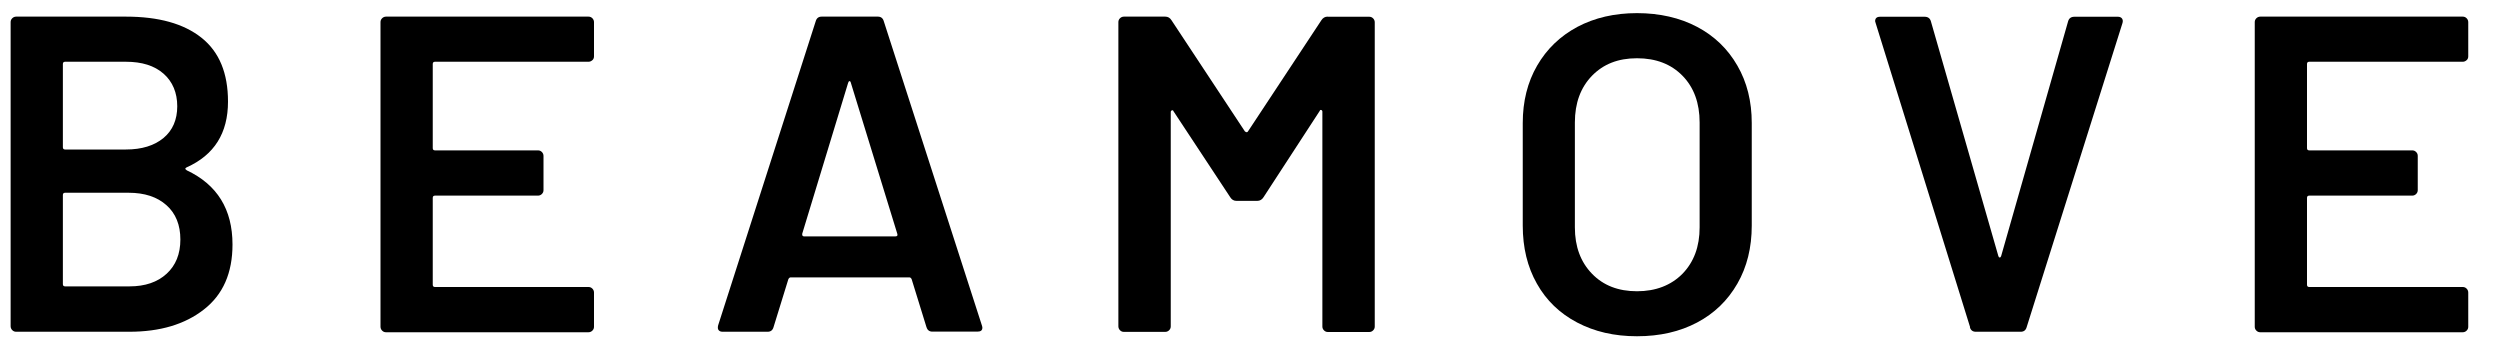<?xml version="1.0" encoding="UTF-8"?>
<svg id="Layer_1" data-name="Layer 1" xmlns="http://www.w3.org/2000/svg" viewBox="0 0 200 27.78">
  <defs>
    <style>
      .cls-1 {
        isolation: isolate;
      }
    </style>
  </defs>
  <g class="cls-1">
    <g class="cls-1">
      <path d="M14.93,13.62c2.45,1.15,3.67,3.13,3.67,5.94,0,2.28-.76,4.01-2.29,5.2-1.52,1.19-3.51,1.78-5.96,1.78H1.29c-.12,0-.22-.04-.31-.13-.08-.08-.13-.19-.13-.31V1.77c0-.12.04-.22.13-.31.08-.08.19-.13.31-.13h8.78c2.62,0,4.63.56,6.05,1.69,1.42,1.13,2.12,2.83,2.12,5.11,0,2.52-1.1,4.27-3.31,5.26-.14.07-.14.14,0,.22ZM5.03,5.12v6.66c0,.12.06.18.18.18h4.86c1.27,0,2.27-.31,3.01-.92.73-.61,1.1-1.46,1.1-2.54s-.37-1.97-1.1-2.61c-.73-.64-1.73-.95-3.01-.95h-4.86c-.12,0-.18.06-.18.18ZM13.33,21.9c.73-.67,1.1-1.58,1.1-2.74s-.37-2.09-1.12-2.75c-.74-.66-1.75-.99-3.02-.99h-5.08c-.12,0-.18.06-.18.18v7.13c0,.12.06.18.18.18h5.15c1.25,0,2.24-.34,2.97-1.01Z"/>
      <path d="M47.39,4.81c-.08.08-.19.13-.31.13h-12.28c-.12,0-.18.06-.18.18v6.73c0,.12.06.18.18.18h8.24c.12,0,.22.04.31.13.08.08.13.19.13.31v2.74c0,.12-.04.22-.13.31-.08.08-.19.13-.31.13h-8.24c-.12,0-.18.06-.18.18v6.95c0,.12.06.18.18.18h12.28c.12,0,.22.04.31.13.08.08.13.19.13.31v2.74c0,.12-.04.22-.13.31-.08.08-.19.13-.31.13h-16.2c-.12,0-.22-.04-.31-.13-.08-.08-.13-.19-.13-.31V1.77c0-.12.04-.22.13-.31.08-.08.19-.13.31-.13h16.2c.12,0,.22.04.31.13.08.08.13.19.13.31v2.74c0,.12-.04.22-.13.31Z"/>
      <path d="M74.12,26.18l-1.19-3.85c-.05-.1-.11-.14-.18-.14h-9.5c-.07,0-.13.05-.18.14l-1.19,3.85c-.07.24-.23.36-.47.36h-3.6c-.14,0-.25-.04-.32-.13-.07-.08-.08-.21-.04-.38l7.81-24.34c.07-.24.23-.36.47-.36h4.5c.24,0,.4.12.47.36l7.85,24.34s.04.11.04.18c0,.22-.13.32-.4.32h-3.6c-.24,0-.4-.12-.47-.36ZM64.33,18.91h7.31c.14,0,.19-.07.14-.22l-3.71-12.06c-.02-.1-.06-.14-.11-.14s-.08.05-.11.14l-3.67,12.06c-.02.14.02.22.14.22Z"/>
      <path d="M106.23,1.34h3.31c.12,0,.22.04.31.13.08.08.13.19.13.31v24.34c0,.12-.04.22-.13.31s-.19.13-.31.13h-3.31c-.12,0-.22-.04-.31-.13s-.13-.19-.13-.31V8.94c0-.07-.03-.12-.09-.14-.06-.02-.1,0-.12.07l-4.5,6.91c-.12.19-.29.29-.5.29h-1.66c-.22,0-.38-.1-.5-.29l-4.54-6.88c-.02-.07-.07-.1-.13-.07-.06.02-.09.07-.09.14v17.14c0,.12-.04.22-.13.31-.08.08-.19.13-.31.13h-3.31c-.12,0-.22-.04-.31-.13-.08-.08-.13-.19-.13-.31V1.77c0-.12.04-.22.13-.31.08-.08.19-.13.31-.13h3.31c.22,0,.38.1.5.29l5.87,8.89s.1.07.14.07.08-.02.11-.07l5.87-8.89c.12-.19.29-.29.5-.29Z"/>
    </g>
    <g class="cls-1">
      <path d="M126.17,25.8c-1.39-.73-2.47-1.77-3.22-3.11-.76-1.34-1.13-2.89-1.13-4.64v-8.21c0-1.73.38-3.26,1.15-4.59s1.84-2.36,3.22-3.1c1.38-.73,2.97-1.1,4.77-1.1s3.43.37,4.81,1.1c1.38.73,2.45,1.76,3.22,3.1.77,1.33,1.15,2.86,1.15,4.59v8.21c0,1.75-.38,3.3-1.15,4.64-.77,1.34-1.84,2.38-3.22,3.11-1.38.73-2.98,1.1-4.81,1.1s-3.4-.37-4.79-1.1ZM134.6,21.9c.91-.94,1.37-2.17,1.37-3.71v-8.39c0-1.56-.46-2.81-1.37-3.74s-2.12-1.4-3.64-1.4-2.69.47-3.6,1.4c-.91.94-1.37,2.18-1.37,3.74v8.39c0,1.54.46,2.77,1.37,3.71.91.94,2.11,1.4,3.6,1.4s2.72-.47,3.64-1.4Z"/>
    </g>
    <g class="cls-1">
      <path d="M157.61,26.18l-7.56-24.34-.04-.14c0-.24.13-.36.4-.36h3.56c.26,0,.43.12.5.36l5.4,18.79c.02.07.06.11.11.11s.08-.04.11-.11l5.36-18.79c.07-.24.24-.36.5-.36h3.49c.14,0,.25.05.32.14.07.1.08.22.04.36l-7.67,24.34c-.07.24-.23.36-.47.36h-3.6c-.24,0-.4-.12-.47-.36Z"/>
    </g>
    <g class="cls-1">
      <path d="M197.33,4.81c-.08.08-.19.13-.31.13h-12.28c-.12,0-.18.06-.18.18v6.73c0,.12.06.18.18.18h8.24c.12,0,.22.04.31.13s.13.19.13.31v2.74c0,.12-.04.22-.13.31-.08.08-.19.13-.31.13h-8.24c-.12,0-.18.06-.18.18v6.95c0,.12.06.18.18.18h12.28c.12,0,.22.04.31.13.08.08.13.19.13.31v2.74c0,.12-.04.22-.13.31-.08.08-.19.13-.31.13h-16.2c-.12,0-.22-.04-.31-.13s-.13-.19-.13-.31V1.77c0-.12.04-.22.13-.31.08-.08.19-.13.31-.13h16.2c.12,0,.22.04.31.13.08.08.13.19.13.31v2.74c0,.12-.04.22-.13.31Z"/>
    </g>
  </g>
</svg>